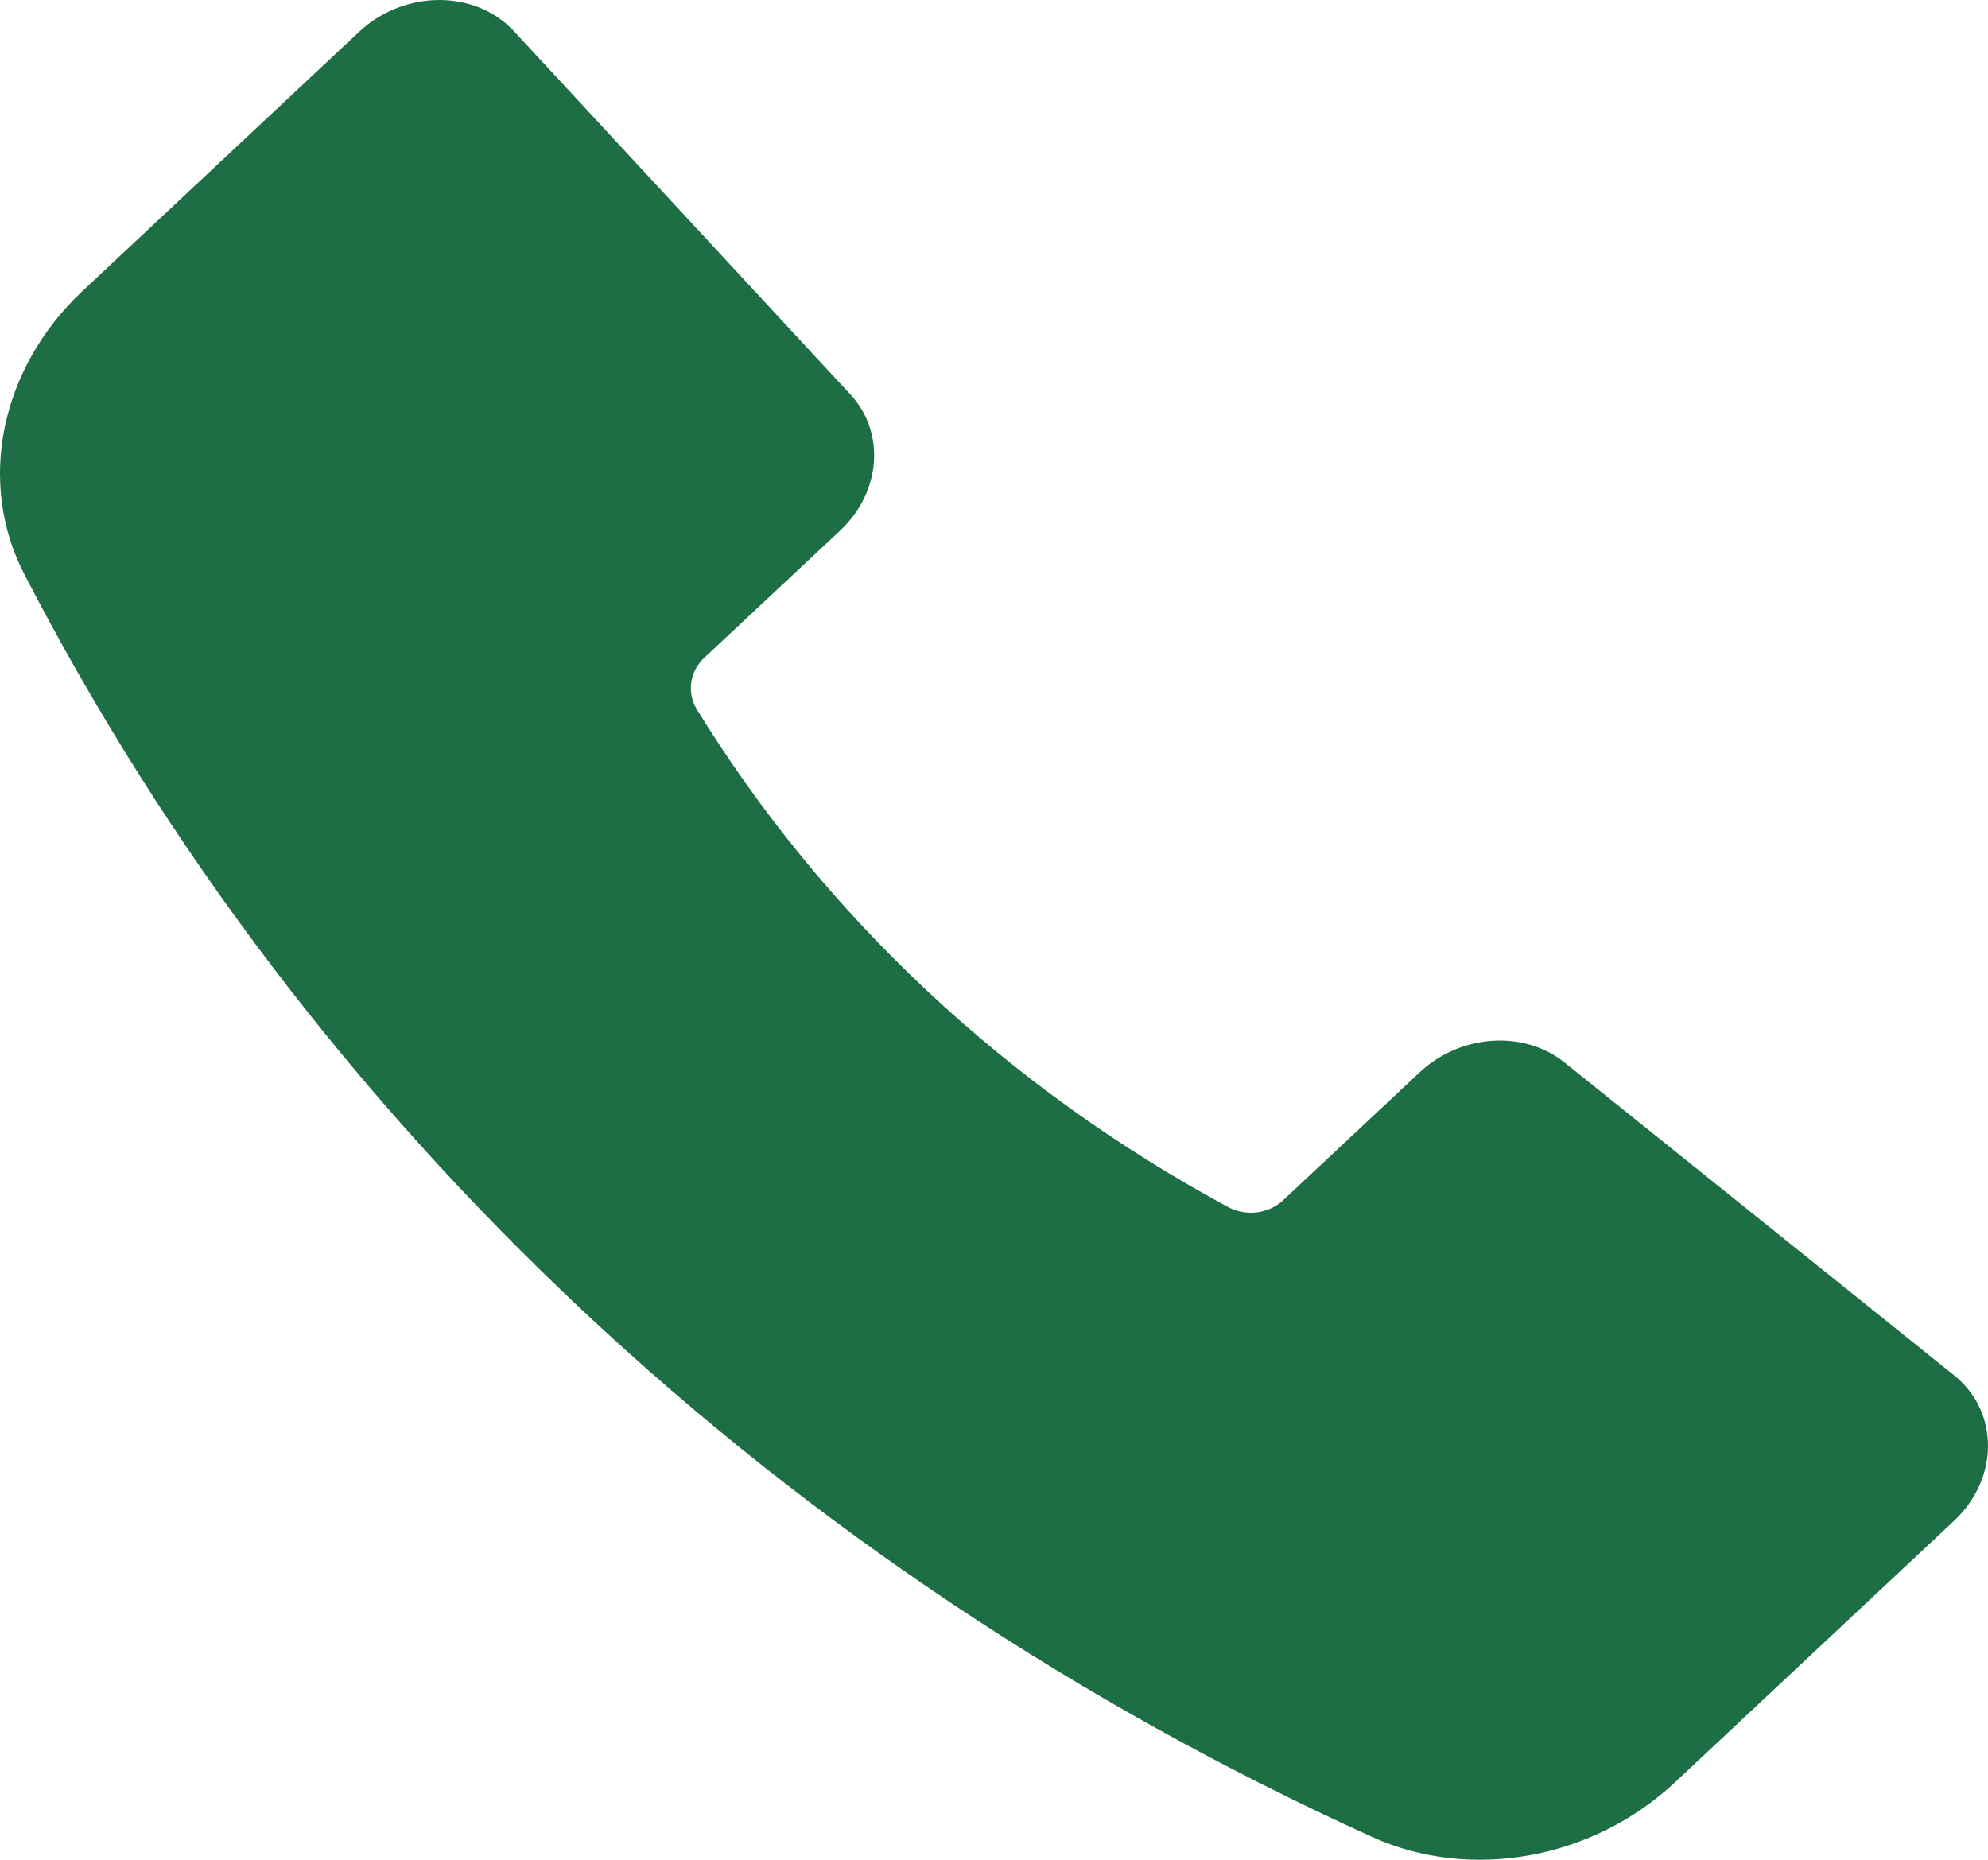 <svg width="31" height="29" viewBox="0 0 31 29" fill="none" xmlns="http://www.w3.org/2000/svg">
<path d="M13.259 6.149L8.015 0.487C7.411 -0.165 6.303 -0.162 5.6 0.496L1.288 4.537C0.005 5.739 -0.362 7.524 0.38 8.955C4.816 17.545 12.222 24.483 21.399 28.645C22.928 29.339 24.834 28.995 26.118 27.793L30.47 23.715C31.175 23.055 31.177 22.013 30.473 21.447L24.397 16.568C23.762 16.058 22.774 16.125 22.137 16.722L20.023 18.702C19.915 18.809 19.772 18.878 19.618 18.902C19.463 18.925 19.304 18.899 19.166 18.83C15.71 16.968 12.844 14.283 10.858 11.048C10.784 10.919 10.757 10.77 10.781 10.625C10.806 10.48 10.881 10.347 10.995 10.245L13.102 8.272C13.741 7.671 13.811 6.744 13.259 6.148V6.149Z" fill="#1D6D45"/>
</svg>
